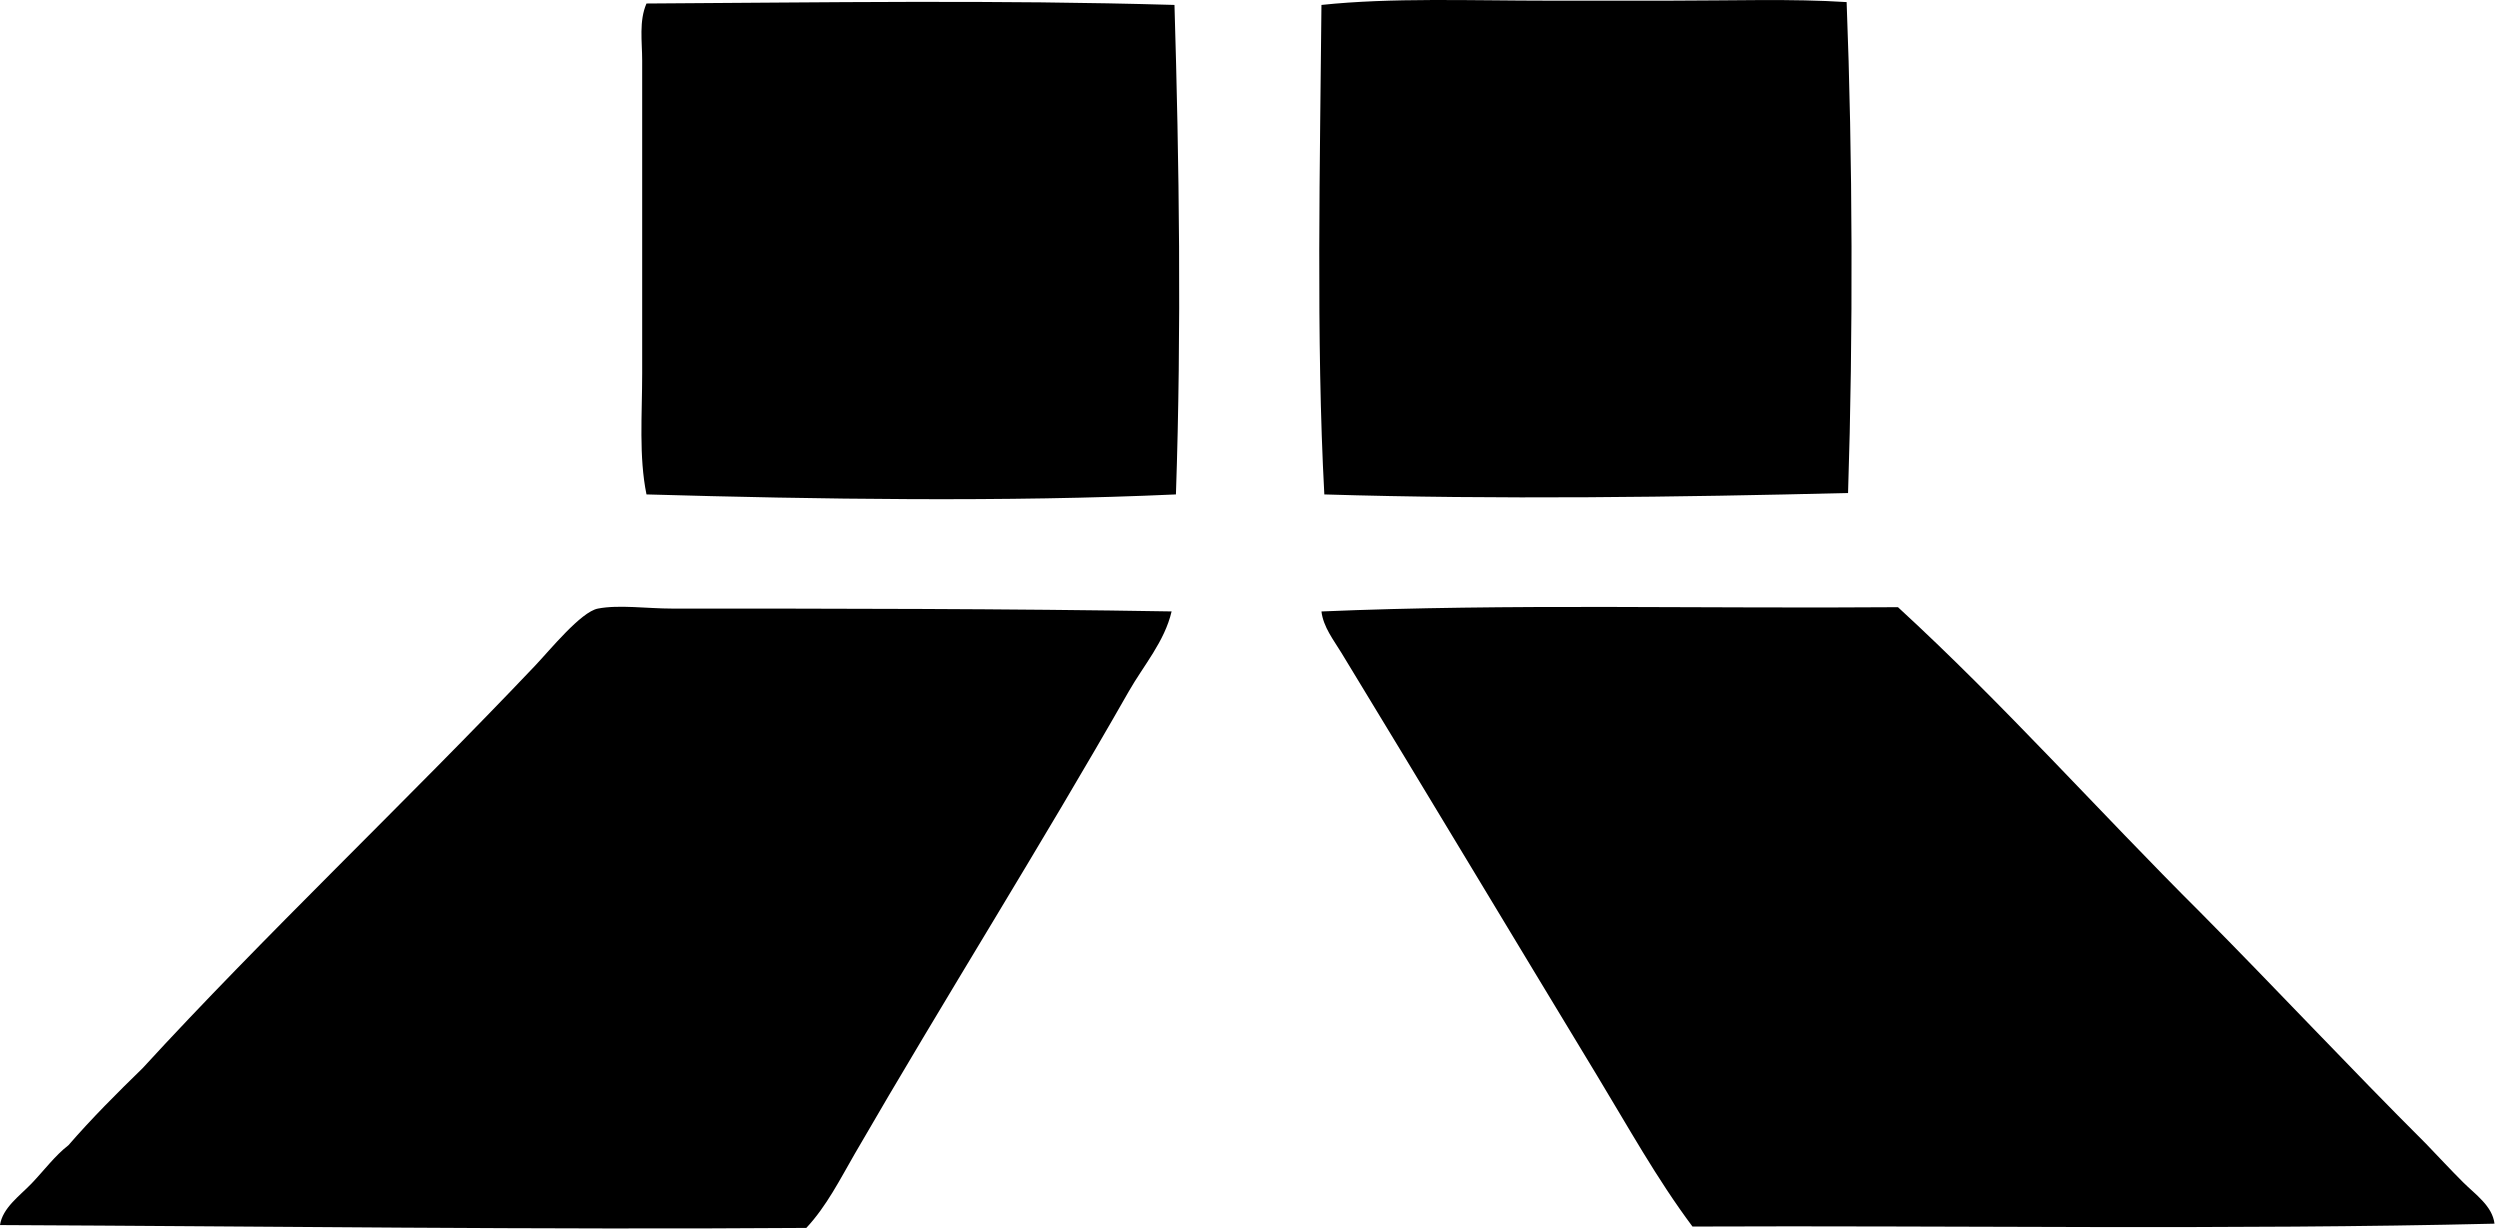 <svg xmlns="http://www.w3.org/2000/svg" width="407" height="200" fill="none" viewBox="0 0 407 200">
  <path fill="#000" fill-rule="evenodd" d="M300.631.34c.977 25.294 1.073 54.109.232 79.92-27.443.678-57.298 1.087-85.263.233-1.354-25.108-.686-54.54-.468-79.69 11.393-1.208 24.204-.695 37.173-.695h19.285c10.571 0 20.115-.34 29.041.232ZM191.205.802c.759 25.649 1.159 52.674.236 79.69-27.538 1.254-58.397.795-86.194 0-1.258-6.183-.7-12.952-.7-19.748V9.861c0-3.103-.54-6.433.7-9.29 29.323-.168 56.612-.613 85.958.231Zm214.9 198.411c-42.974 1.031-88.147.277-130.568.468-5.824-7.796-10.512-16.291-15.568-24.631-13.783-22.75-27.638-45.855-41.584-68.768-1.272-2.09-2.949-4.198-3.253-6.737 30.314-1.29 62.222-.441 93.858-.695 17.199 15.795 32.722 33.257 49.253 49.716 12.343 12.442 24.304 25.266 36.71 37.636 1.935 2.004 3.966 4.203 6.042 6.274 1.967 1.967 4.765 3.843 5.11 6.737ZM190.737 99.541c-1.14 4.902-4.57 8.804-6.968 13.011-14.378 25.239-29.955 49.957-44.606 75.274-2.371 4.102-4.597 8.558-7.895 12.079-42.757.313-88.334-.273-131.268-.464.422-2.807 3.18-4.729 5.11-6.737 2.031-2.116 3.826-4.556 6.042-6.269 3.812-4.401 7.923-8.495 12.08-12.547 19.497-21.269 43.002-43.51 63.885-65.516 2.43-2.557 7.45-8.758 10.22-9.294 3.408-.663 8.028 0 12.085 0 26.402 0 54.667.01 81.315.463Z" clip-rule="evenodd"/>
</svg>
